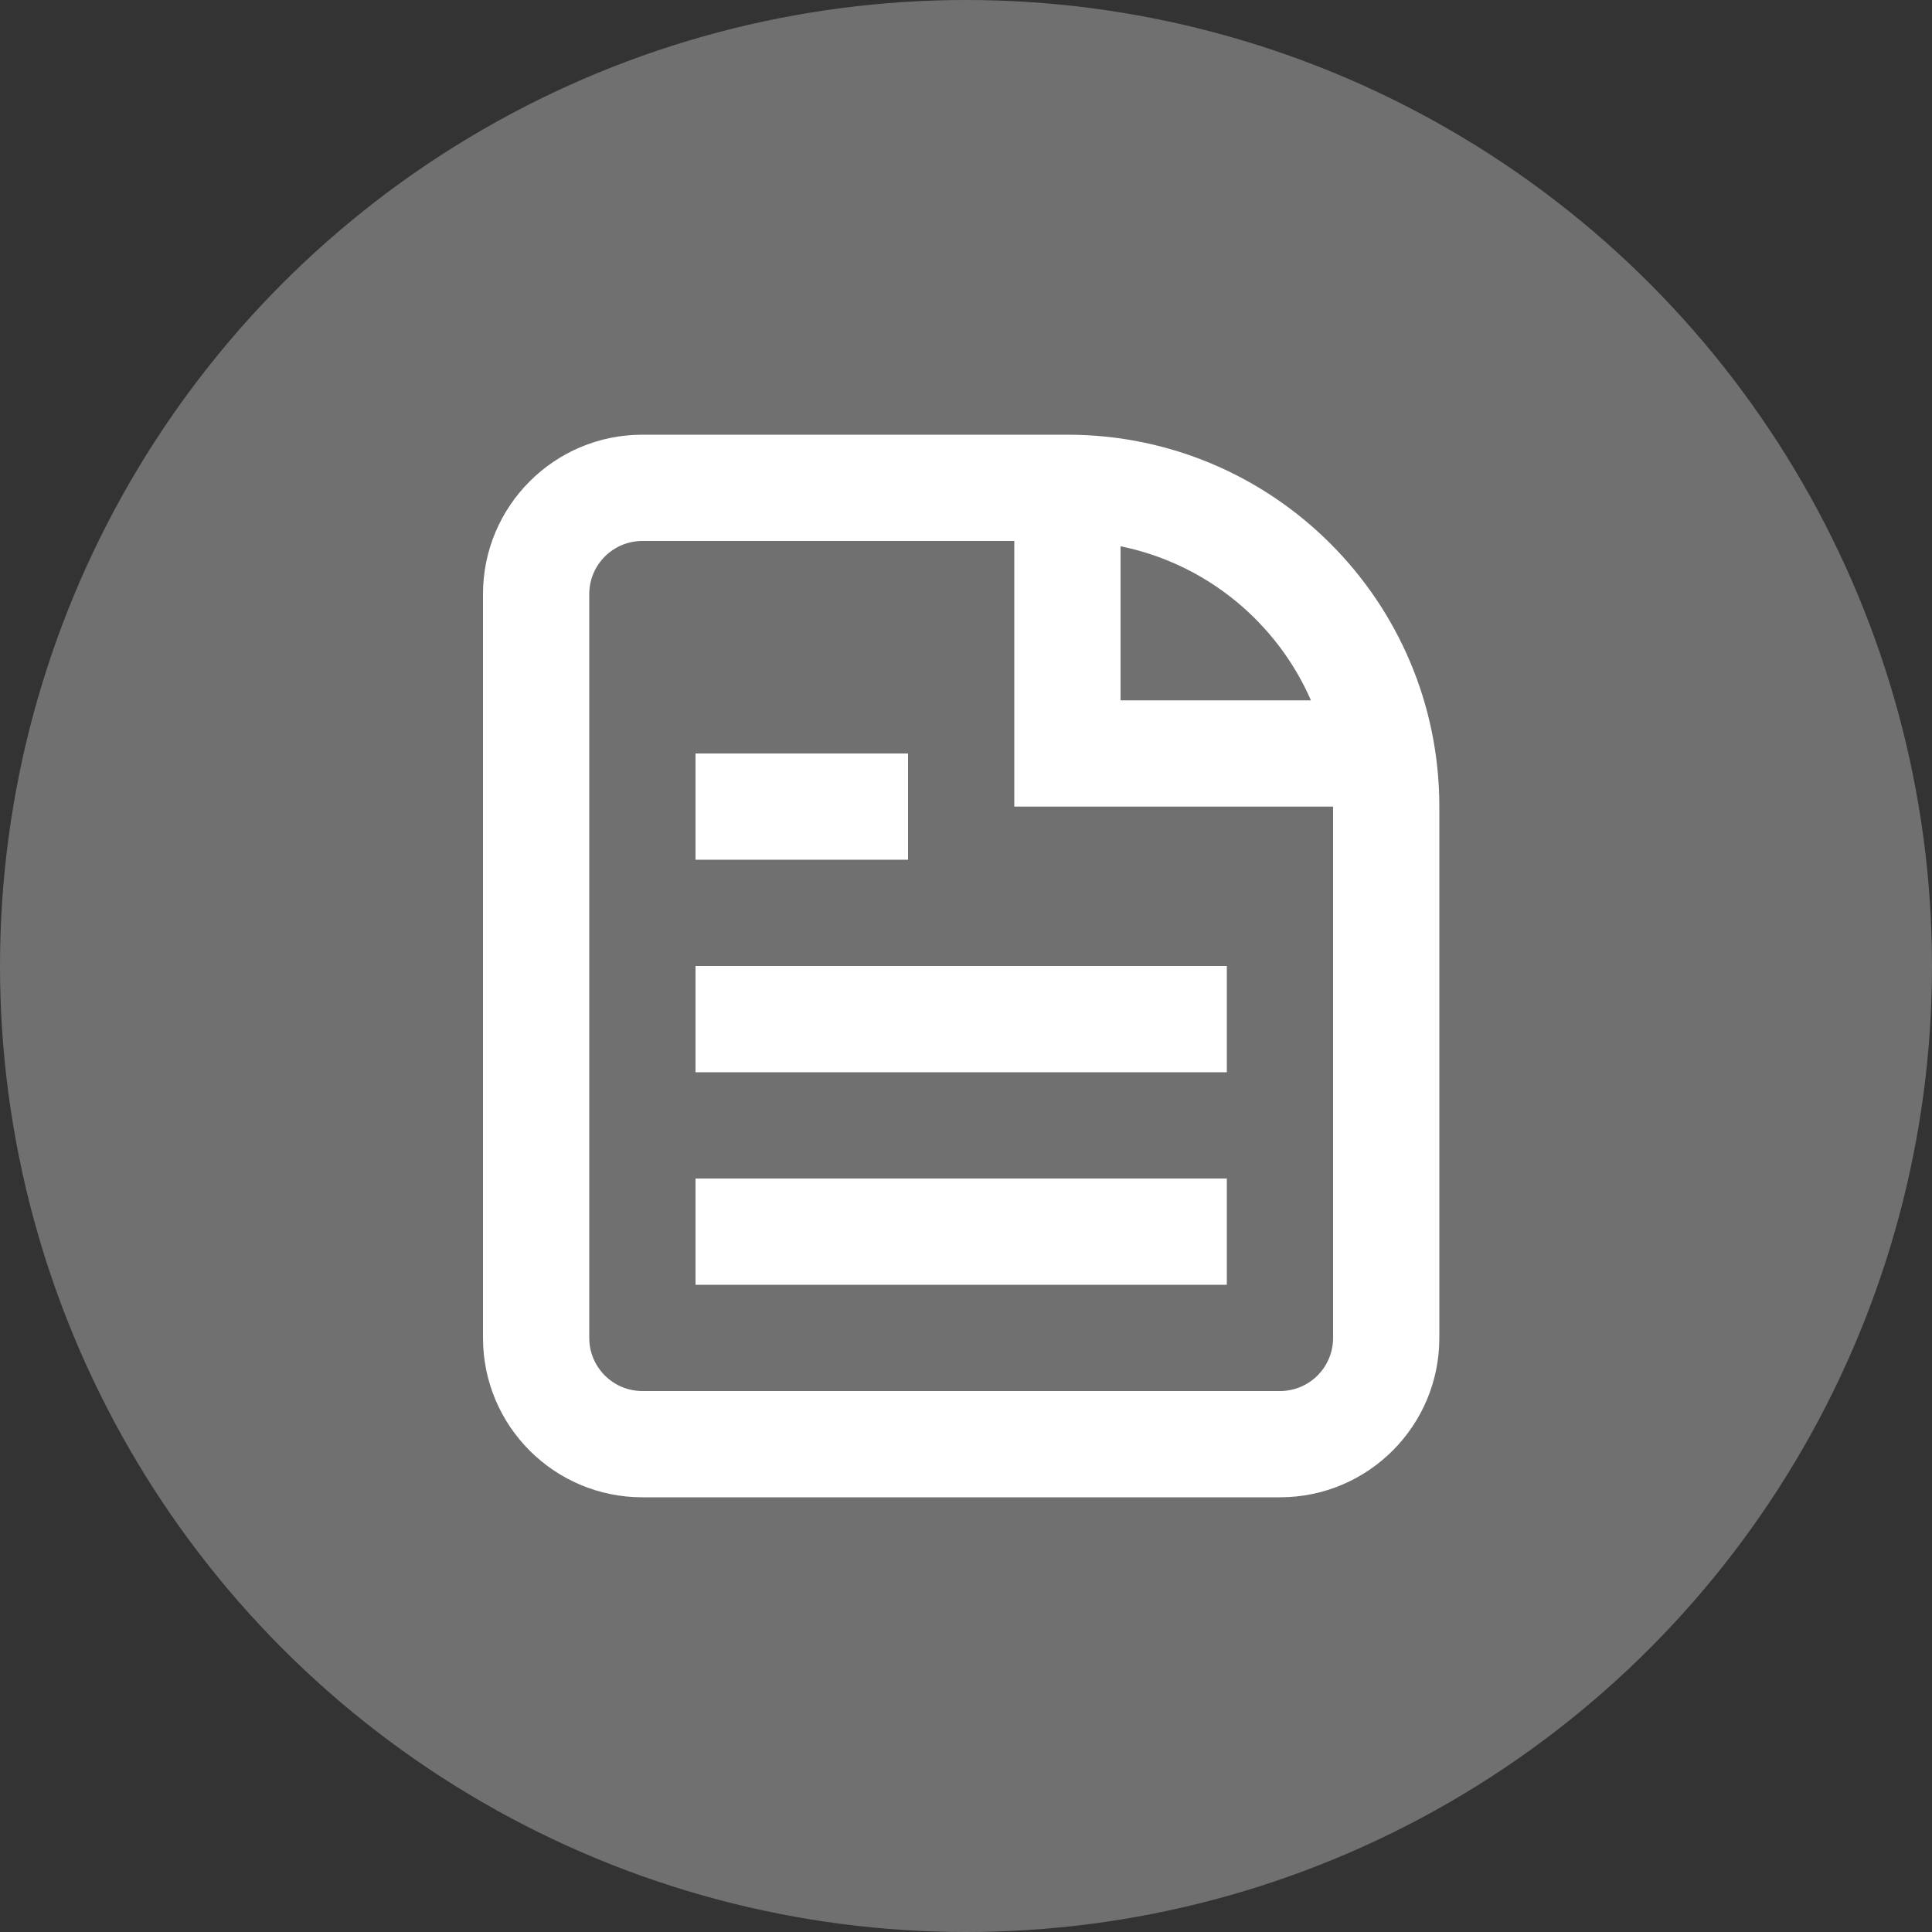 <svg width="40" height="40" viewBox="0 0 40 40" fill="none" xmlns="http://www.w3.org/2000/svg">
<rect x="0" y="0" width="40" height="40" fill="#333333" stroke="none"/>
<circle opacity="0.3" cx="20" cy="20" r="20" fill="white"/>
<path d="M14.4 26.6H25.4V24.4H14.4V26.6Z" fill="white"/>
<path d="M25.4 22.2H14.4V20H25.4V22.2Z" fill="white"/>
<path d="M14.4 17.8H18.8V15.6H14.4V17.8Z" fill="white"/>
<path fill-rule="evenodd" clip-rule="evenodd" d="M13.3 9C11.477 9 10 10.477 10 12.3V27.7C10 29.523 11.477 31 13.3 31H26.5C28.323 31 29.8 29.523 29.8 27.7V16.7C29.8 12.447 26.353 9 22.1 9H13.3ZM13.3 11.2H21V16.7H27.6V27.7C27.6 28.308 27.108 28.8 26.5 28.8H13.3C12.693 28.8 12.2 28.308 12.2 27.7V12.3C12.2 11.693 12.693 11.2 13.3 11.2ZM23.2 11.31C24.973 11.67 26.435 12.882 27.142 14.5H23.2V11.31Z" fill="white"/>
</svg>